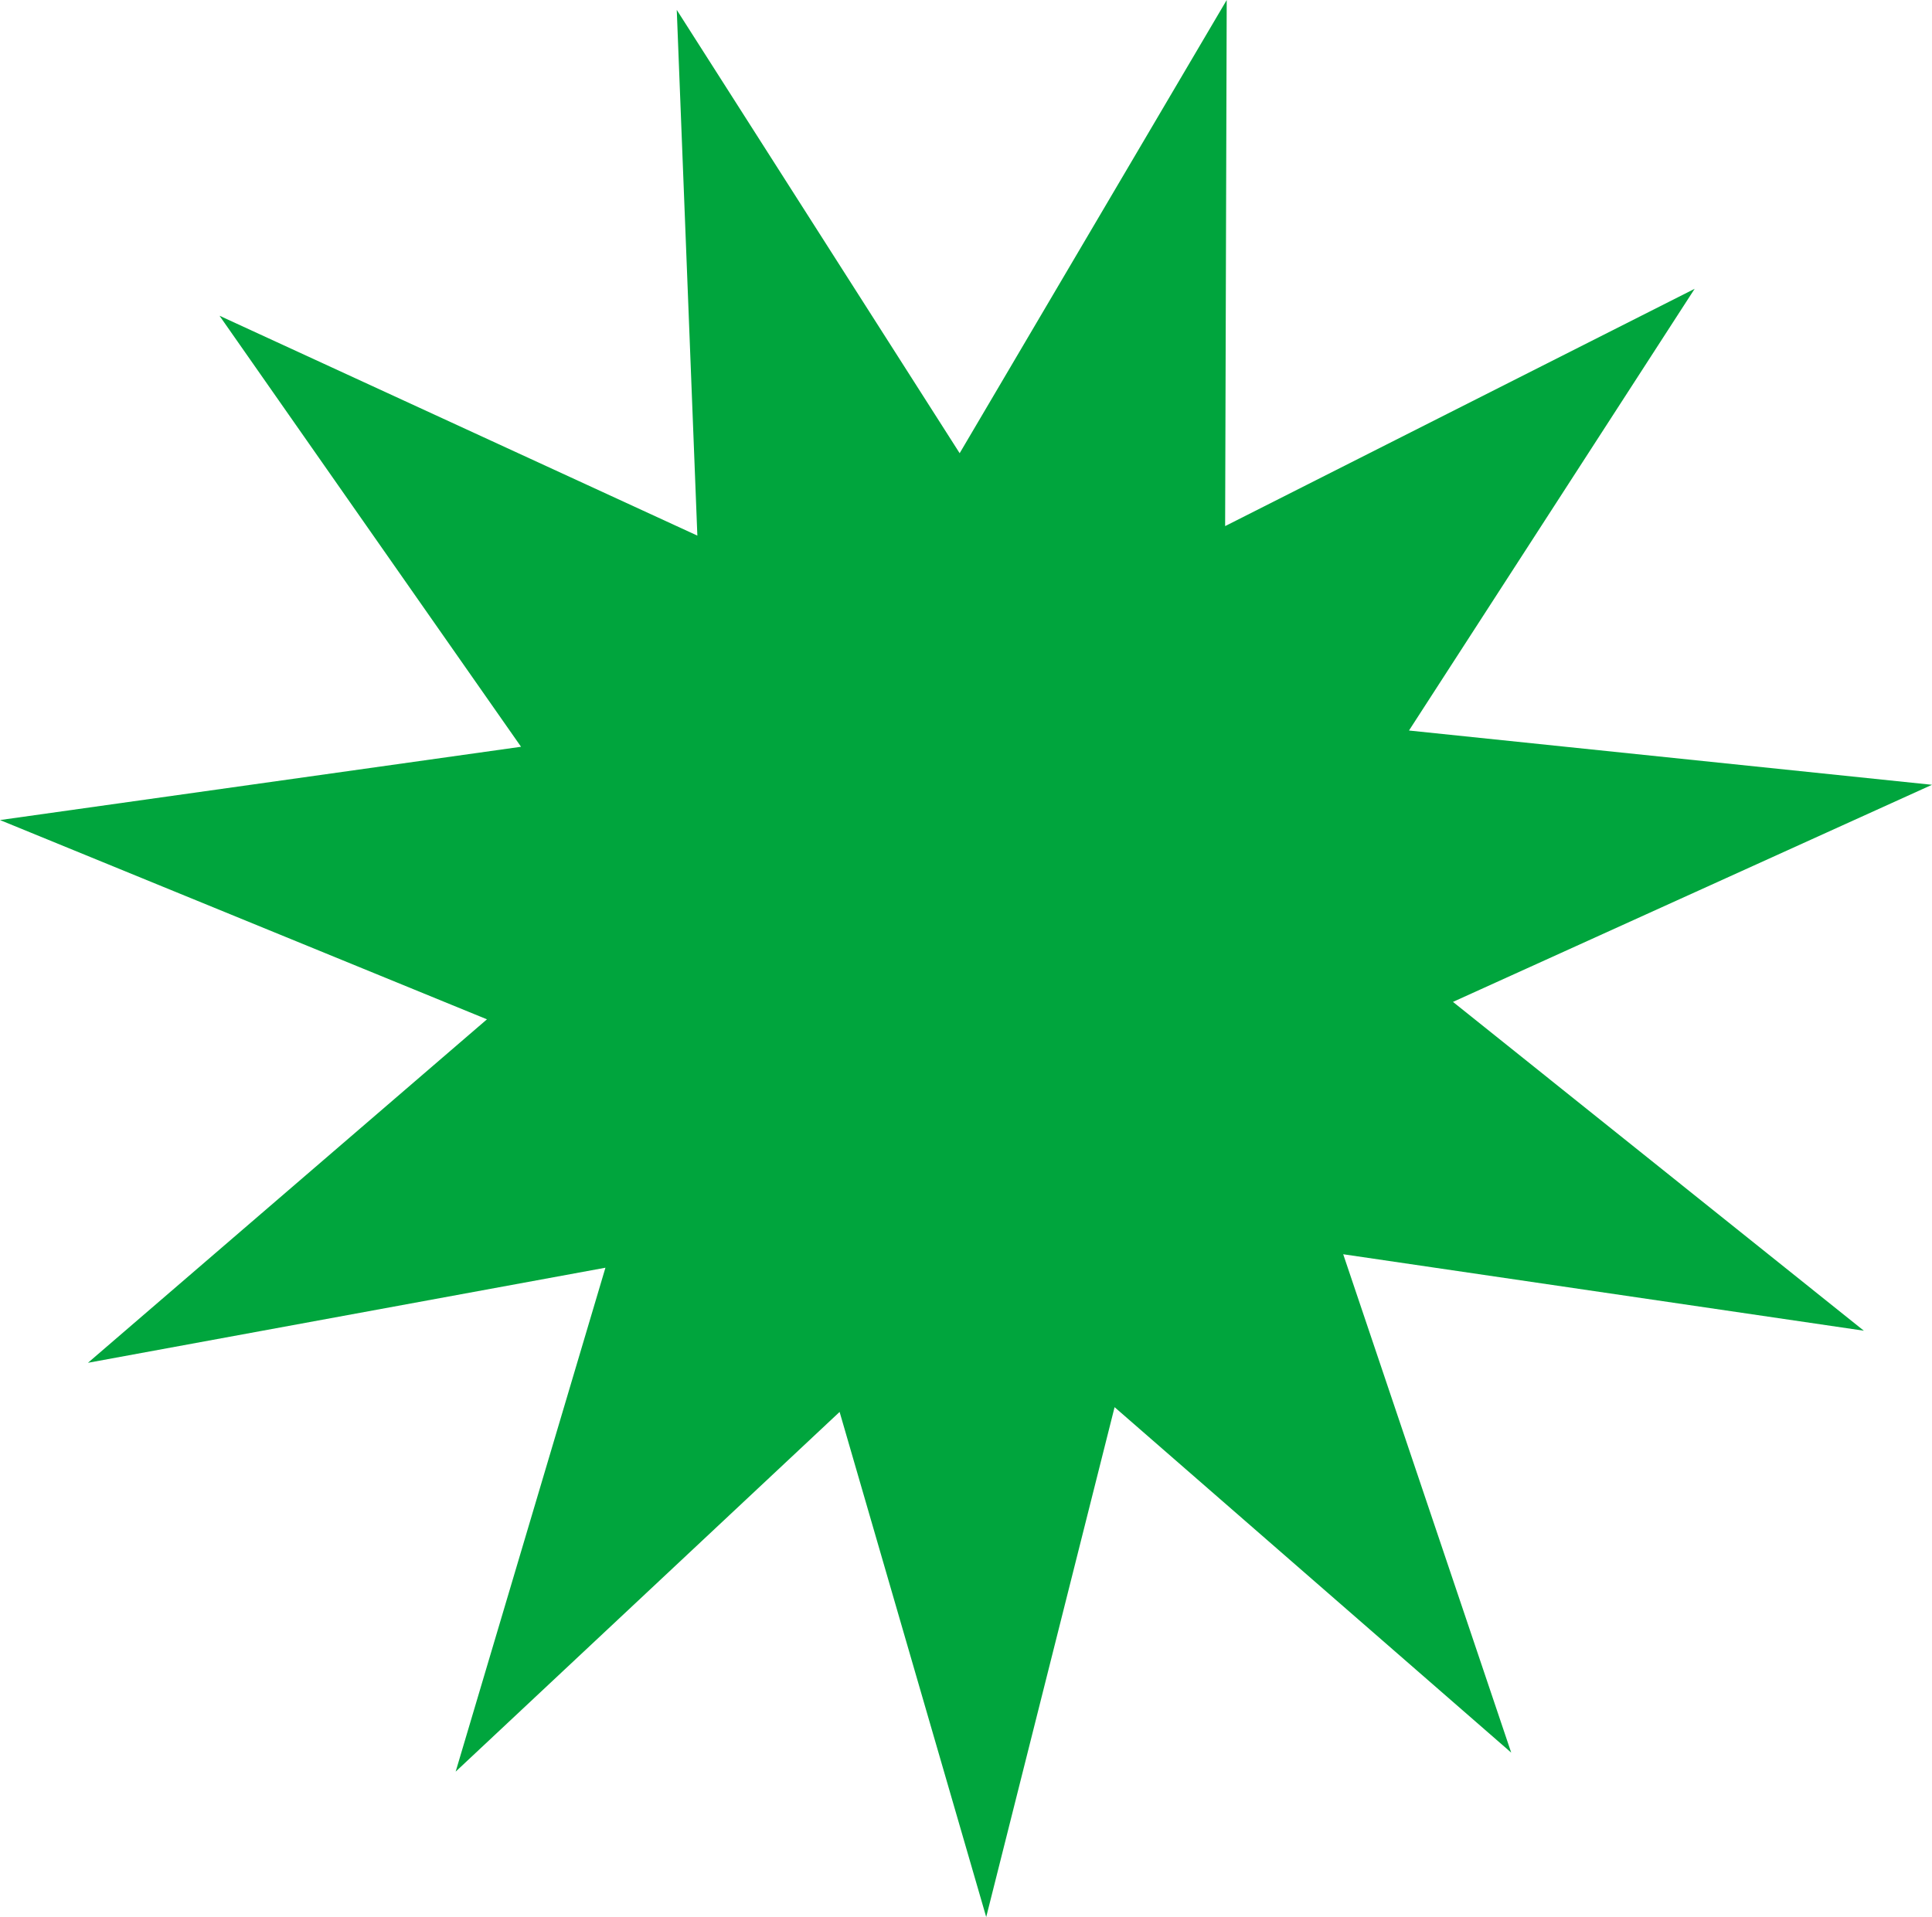 <?xml version="1.0" encoding="UTF-8"?>
<svg id="_图层_1" data-name="图层 1" xmlns="http://www.w3.org/2000/svg" viewBox="0 0 48.76 48.39">
  <defs>
    <style>
      .cls-1 {
        fill: #00a53d;
      }
    </style>
  </defs>
  <polygon class="cls-1" points="38.14 44.24 28.13 35.52 24.89 48.39 21.19 35.64 11.5 44.72 15.28 32 2.22 34.4 12.29 25.73 0 20.7 13.15 18.85 5.54 7.97 17.6 13.52 17.08 .25 24.22 11.44 30.96 0 30.92 13.28 42.77 7.29 35.56 18.44 48.76 19.81 36.67 25.29 47.04 33.59 33.9 31.66 38.14 44.24"/>
</svg>